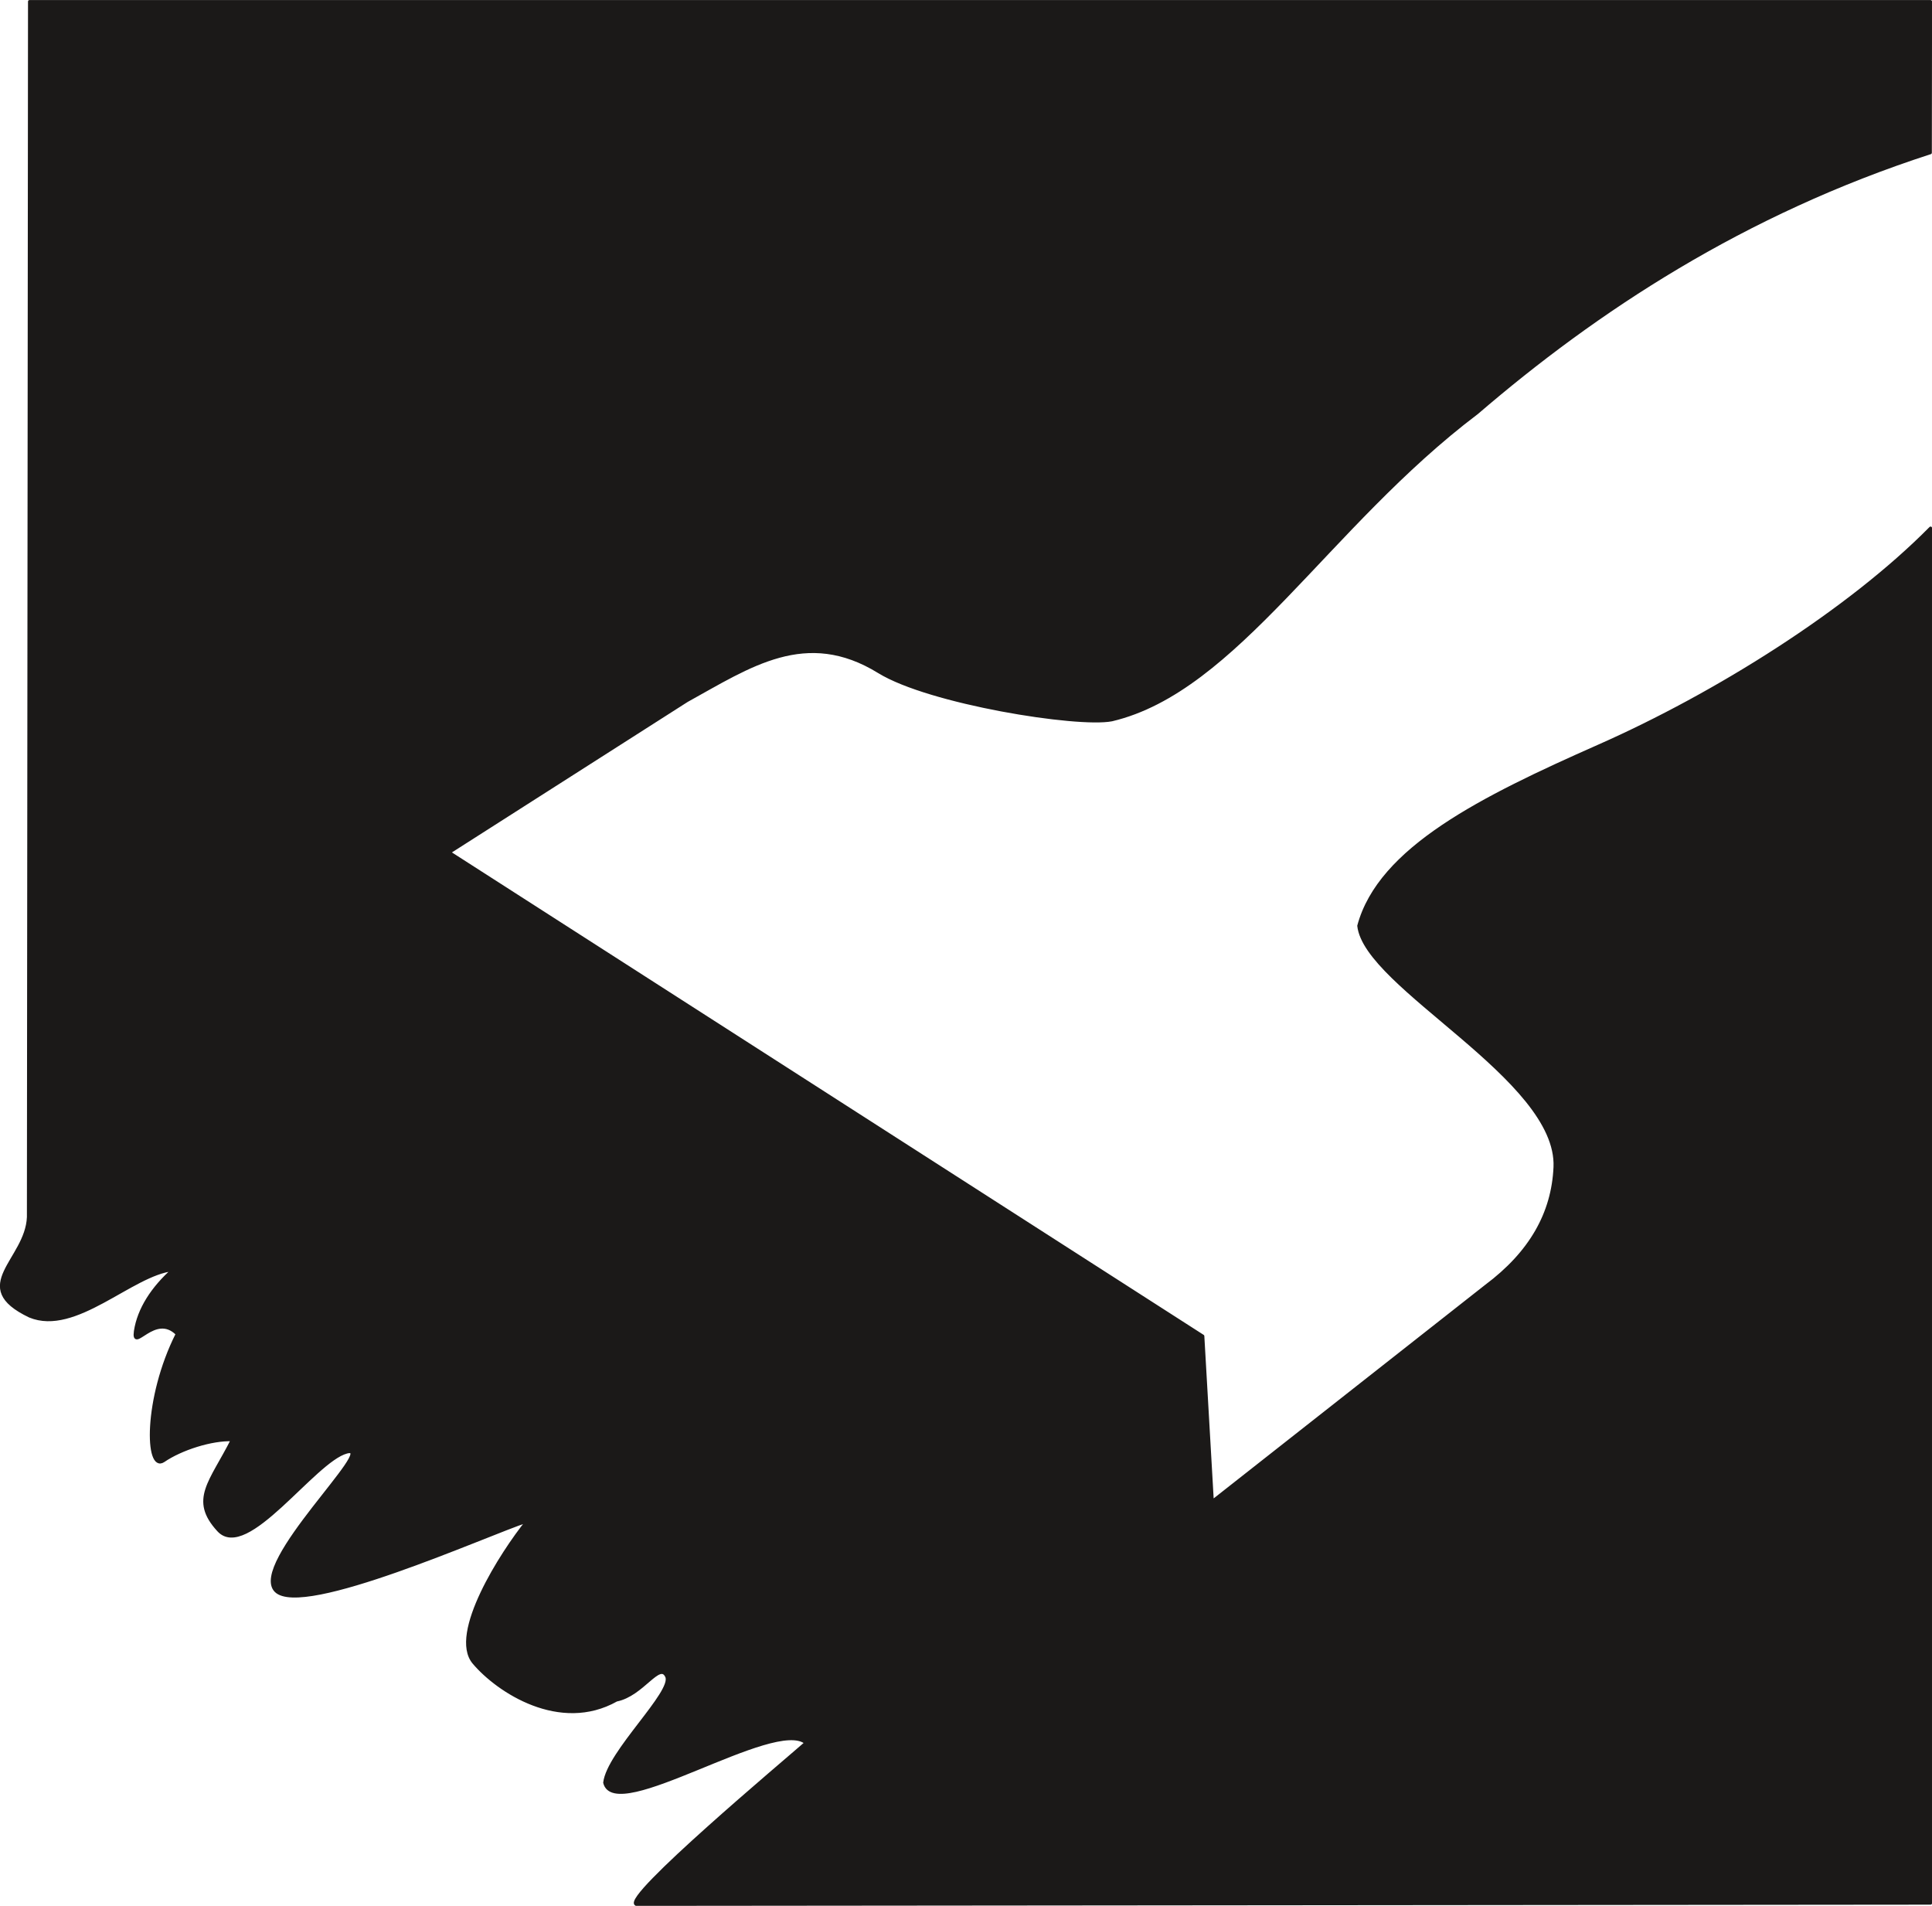 <svg xmlns="http://www.w3.org/2000/svg" xml:space="preserve" width="723.364" height="713.461" fill-rule="evenodd" stroke-linejoin="round" stroke-width="28.222" preserveAspectRatio="xMidYMid" version="1.2" viewBox="0 0 19139 18877"><defs class="ClipPathGroup"><clipPath id="a" clipPathUnits="userSpaceOnUse"><path d="M0 0h19139v18877H0z"/></clipPath></defs><g class="SlideGroup"><g class="Slide" clip-path="url(#a)"><g class="Page"><g class="com.sun.star.drawing.ClosedBezierShape"><path fill="none" d="M-1 0h19142v18879H-1z" class="BoundingBox"/><path fill="#1B1918" d="M19125 5230c-813 823-2126 1646-3287 2159-1160 513-2172 1014-2378 1781 66 609 1982 1514 1944 2390-20 457-241 848-683 1178l-2711 2132-94-1636-7466-4791 2355-1503c622-343 1179-732 1903-285 500 307 1966 541 2306 475 1234-292 2133-1920 3618-3041 1176-1011 2636-1976 4491-2576l2-1498H292l-11 12040c-17 427-601 688 13 981 452 188 1011-417 1420-460-203 180-340 391-373 609-31 221 193-195 414 28-323 640-308 1373-135 1256 173-119 477-216 681-208-211 419-417 592-137 896 279 305 947-688 1270-774 322-87-963 1107-702 1374 262 264 2089-559 2491-691-254 315-768 1118-530 1402 240 285 855 686 1414 371 259-51 426-386 497-234 72 153-579 750-614 1052 101 414 1684-653 1994-394-198 175-1824 1537-1682 1600l12823-12V5230Z"/><path fill="none" stroke="#1B1918" stroke-linecap="round" stroke-width="29" d="M19125 5230c-813 823-2126 1646-3287 2159-1160 513-2172 1014-2378 1781 66 609 1982 1514 1944 2390-20 457-241 848-683 1178l-2711 2132-94-1636-7466-4791 2355-1503c622-343 1179-732 1903-285 500 307 1966 541 2306 475 1234-292 2133-1920 3618-3041 1176-1011 2636-1976 4491-2576l2-1498H292l-11 12040c-17 427-601 688 13 981 452 188 1011-417 1420-460-203 180-340 391-373 609-31 221 193-195 414 28-323 640-308 1373-135 1256 173-119 477-216 681-208-211 419-417 592-137 896 279 305 947-688 1270-774 322-87-963 1107-702 1374 262 264 2089-559 2491-691-254 315-768 1118-530 1402 240 285 855 686 1414 371 259-51 426-386 497-234 72 153-579 750-614 1052 101 414 1684-653 1994-394-198 175-1824 1537-1682 1600l12823-12V5230Z"/></g></g></g></g></svg>
